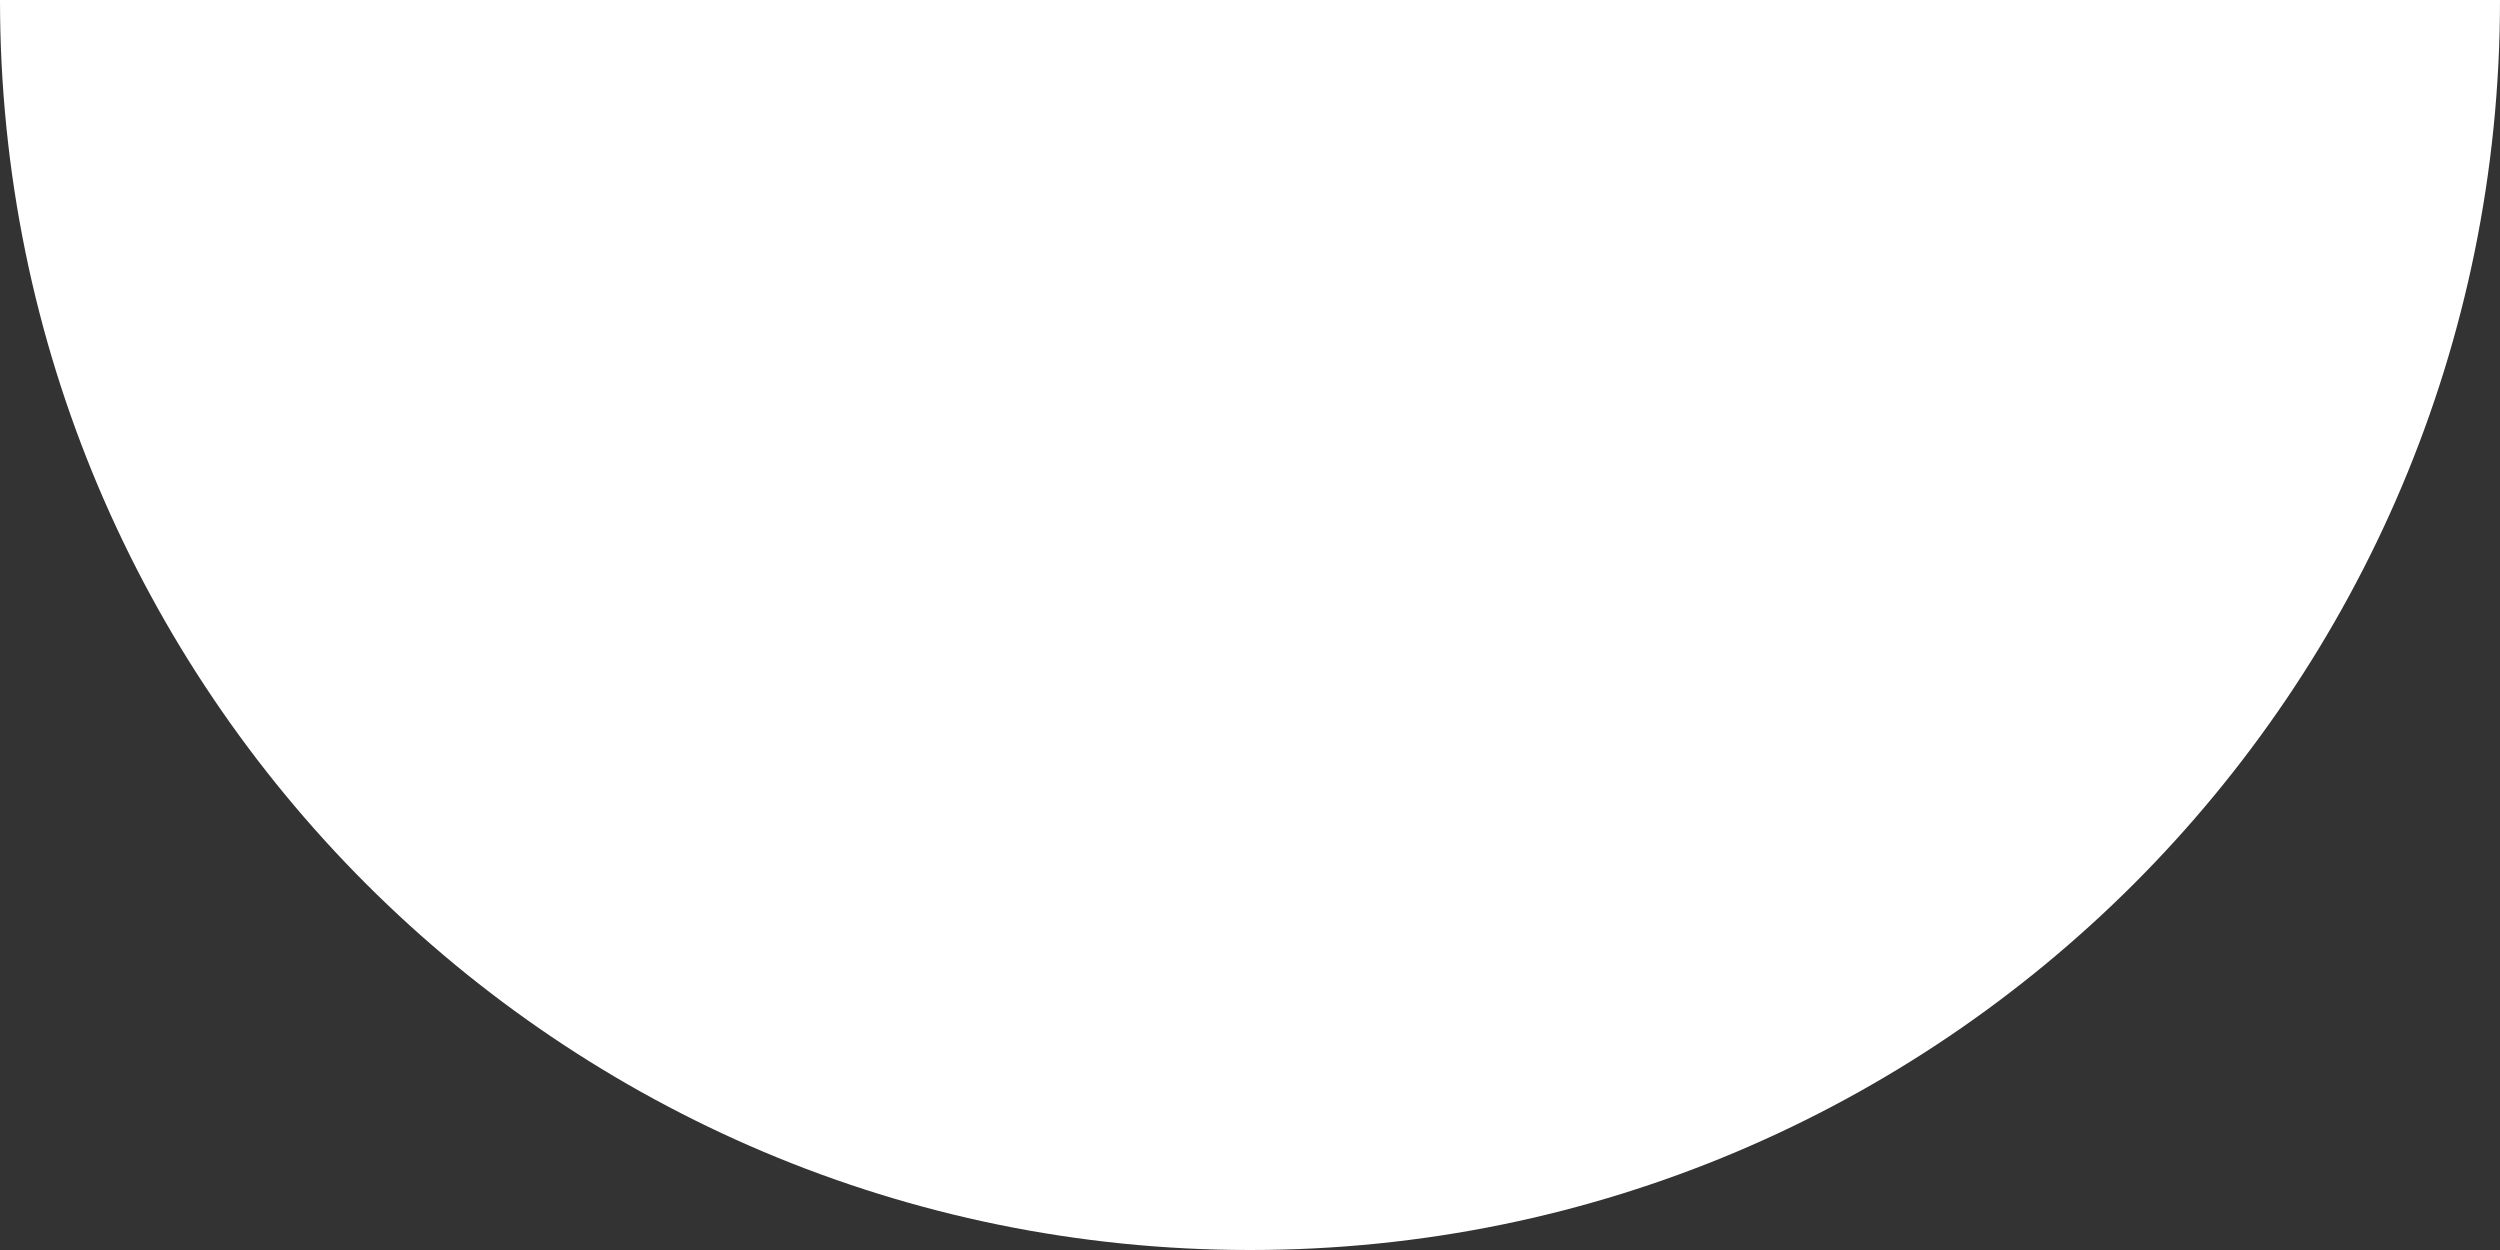 <?xml version="1.0" encoding="UTF-8"?> <svg xmlns="http://www.w3.org/2000/svg" width="198" height="99" viewBox="0 0 198 99" fill="none"><rect x="0" y="0" width="198" height="99" fill="#333333" stroke="none"/><path d="M99 99C153.676 99 198 54.676 198 0H0C0 54.676 44.324 99 99 99Z" fill="white"></path></svg> 